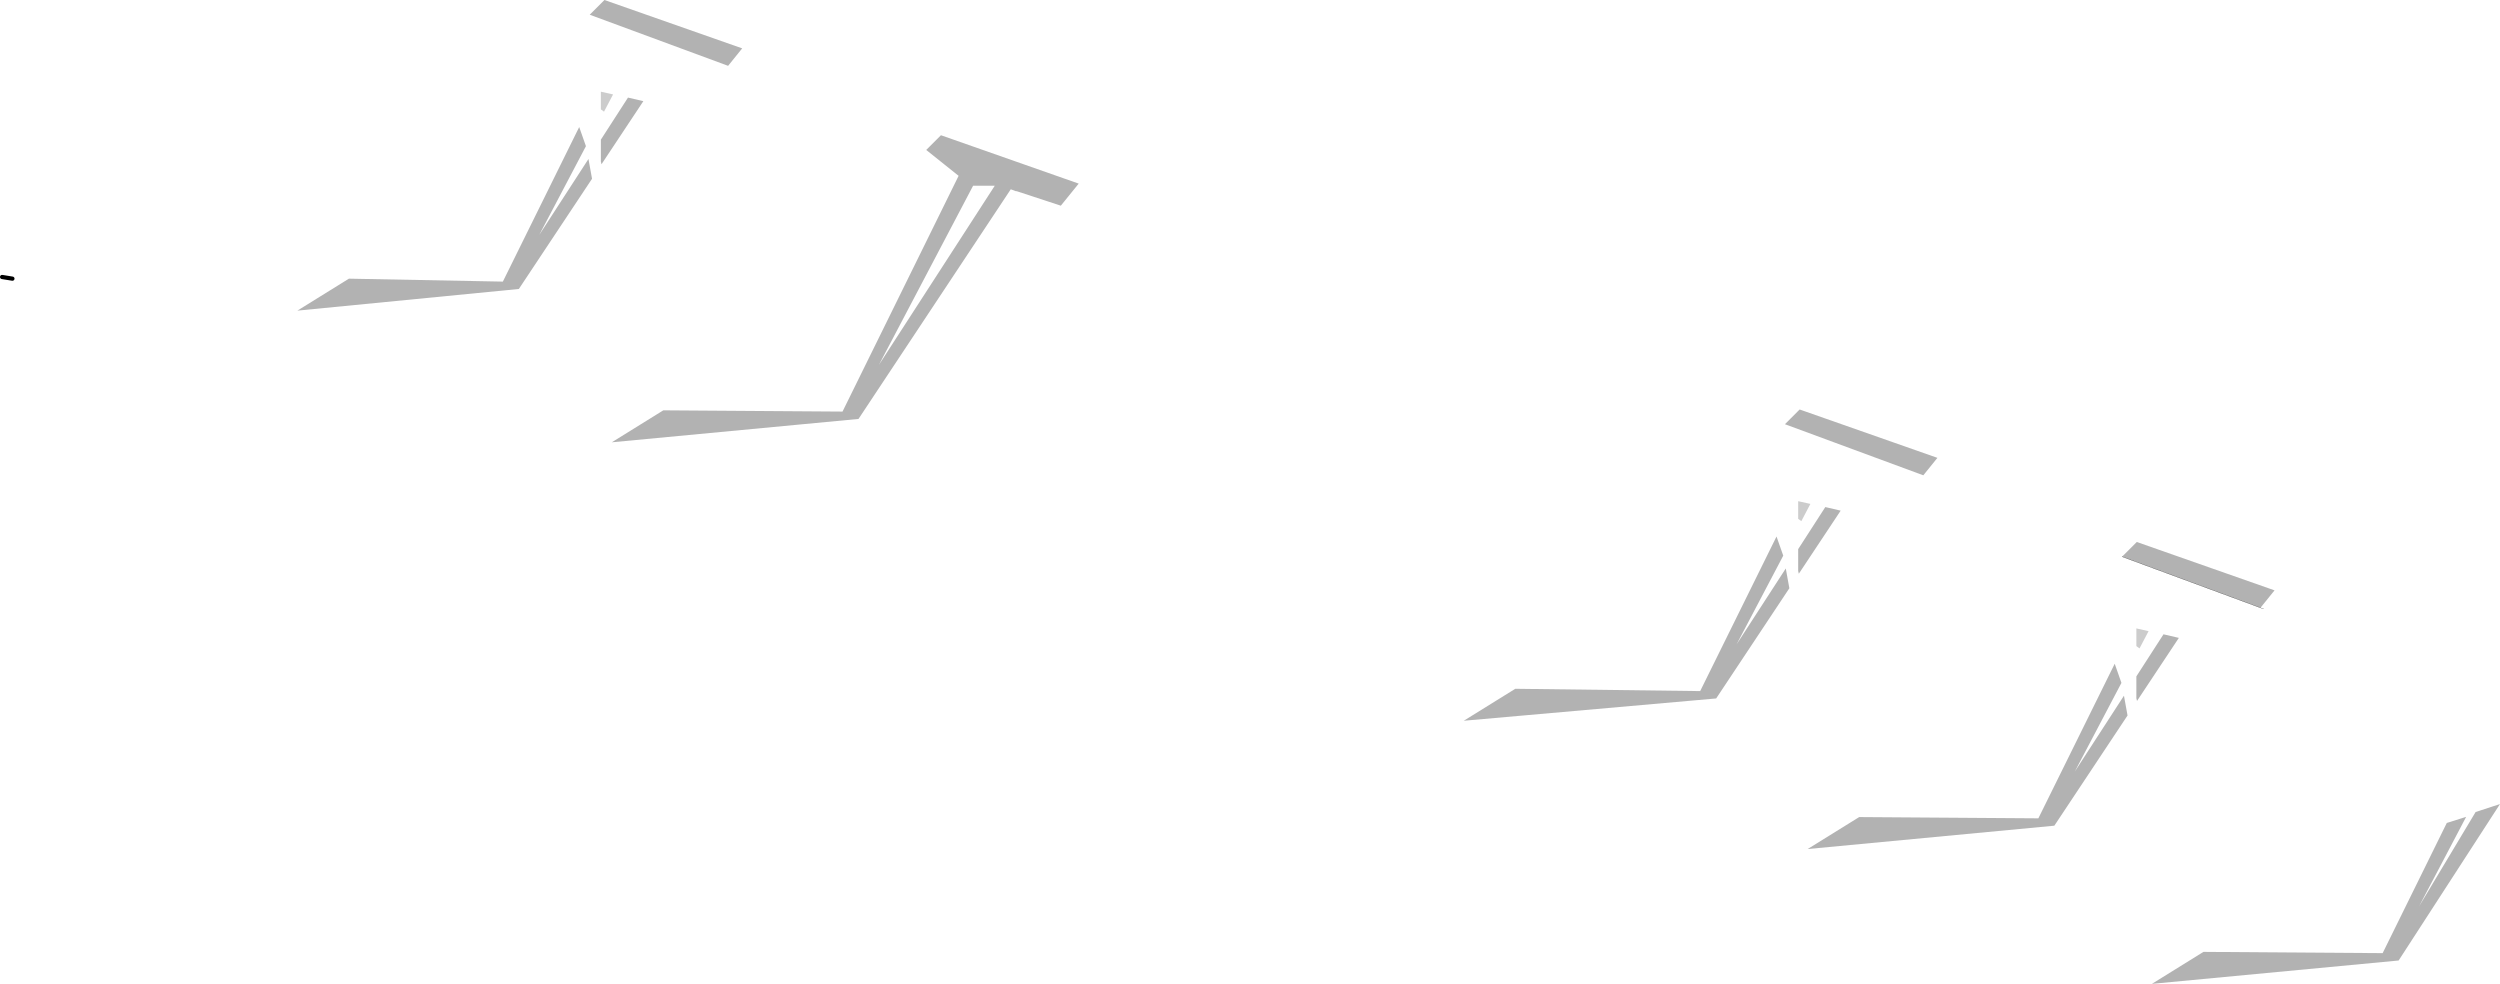<?xml version="1.0" encoding="UTF-8" standalone="no"?>
<svg xmlns:xlink="http://www.w3.org/1999/xlink" height="233.9px" width="594.35px" xmlns="http://www.w3.org/2000/svg">
  <g transform="matrix(1.0, 0.0, 0.0, 1.0, -179.8, -254.35)">
    <path d="M684.3 386.7 L687.8 383.2 720.55 394.7 717.2 398.85 684.3 386.7 M766.1 448.55 L754.9 469.85 768.35 447.4 774.15 445.5 750.05 482.7 691.4 488.25 703.65 480.65 746.25 480.95 761.5 450.0 766.1 448.55 M697.8 406.0 L687.85 421.0 687.7 420.35 687.7 415.15 694.15 405.15 697.8 406.0 M684.75 419.75 L685.6 424.45 668.2 450.65 609.55 456.2 621.8 448.6 664.4 448.9 682.55 412.15 684.15 416.7 673.05 437.8 684.75 419.75 M356.25 265.85 L352.9 270.0 320.0 257.85 323.5 254.35 356.25 265.85 M332.75 278.4 L322.8 293.4 322.65 292.75 322.65 287.55 329.1 277.55 332.75 278.4 M416.3 298.5 L411.15 298.5 388.75 341.1 416.3 298.5 M400.0 290.0 L403.5 286.5 436.25 298.0 432.0 303.25 421.5 299.8 421.3 299.8 420.1 299.35 383.9 353.95 325.25 359.5 337.5 351.9 380.1 352.2 407.7 296.15 400.0 290.0 M605.2 394.2 L587.8 420.4 527.8 425.7 540.05 418.1 584.0 418.65 602.15 381.9 603.75 386.45 592.65 407.55 604.35 389.5 605.2 394.2 M607.3 384.9 L613.75 374.9 617.4 375.75 607.45 390.75 607.3 390.1 607.3 384.9 M607.65 351.7 L640.4 363.2 637.05 367.35 604.15 355.2 607.65 351.7 M320.55 296.85 L303.15 323.05 250.5 328.2 262.75 320.6 299.35 321.3 317.5 284.55 319.1 289.1 308.0 310.2 319.7 292.15 320.55 296.85" fill="#000000" fill-opacity="0.302" fill-rule="evenodd" stroke="none"/>
    <path d="M687.7 403.75 L690.6 404.4 688.45 408.5 687.7 407.95 687.7 403.75 M607.3 373.5 L610.2 374.15 608.05 378.25 607.3 377.7 607.3 373.5 M322.65 280.35 L322.65 276.15 325.55 276.8 323.4 280.9 322.65 280.35" fill="#000000" fill-opacity="0.2" fill-rule="evenodd" stroke="none"/>
    <path d="M684.3 386.7 L717.2 398.85 717.95 399.1" fill="none" stroke="#000000" stroke-linecap="round" stroke-linejoin="round" stroke-width="0.05"/>
    <path d="M182.75 320.6 L180.3 320.2" fill="none" stroke="#000000" stroke-linecap="round" stroke-linejoin="round" stroke-width="1.0"/>
  </g>
</svg>
